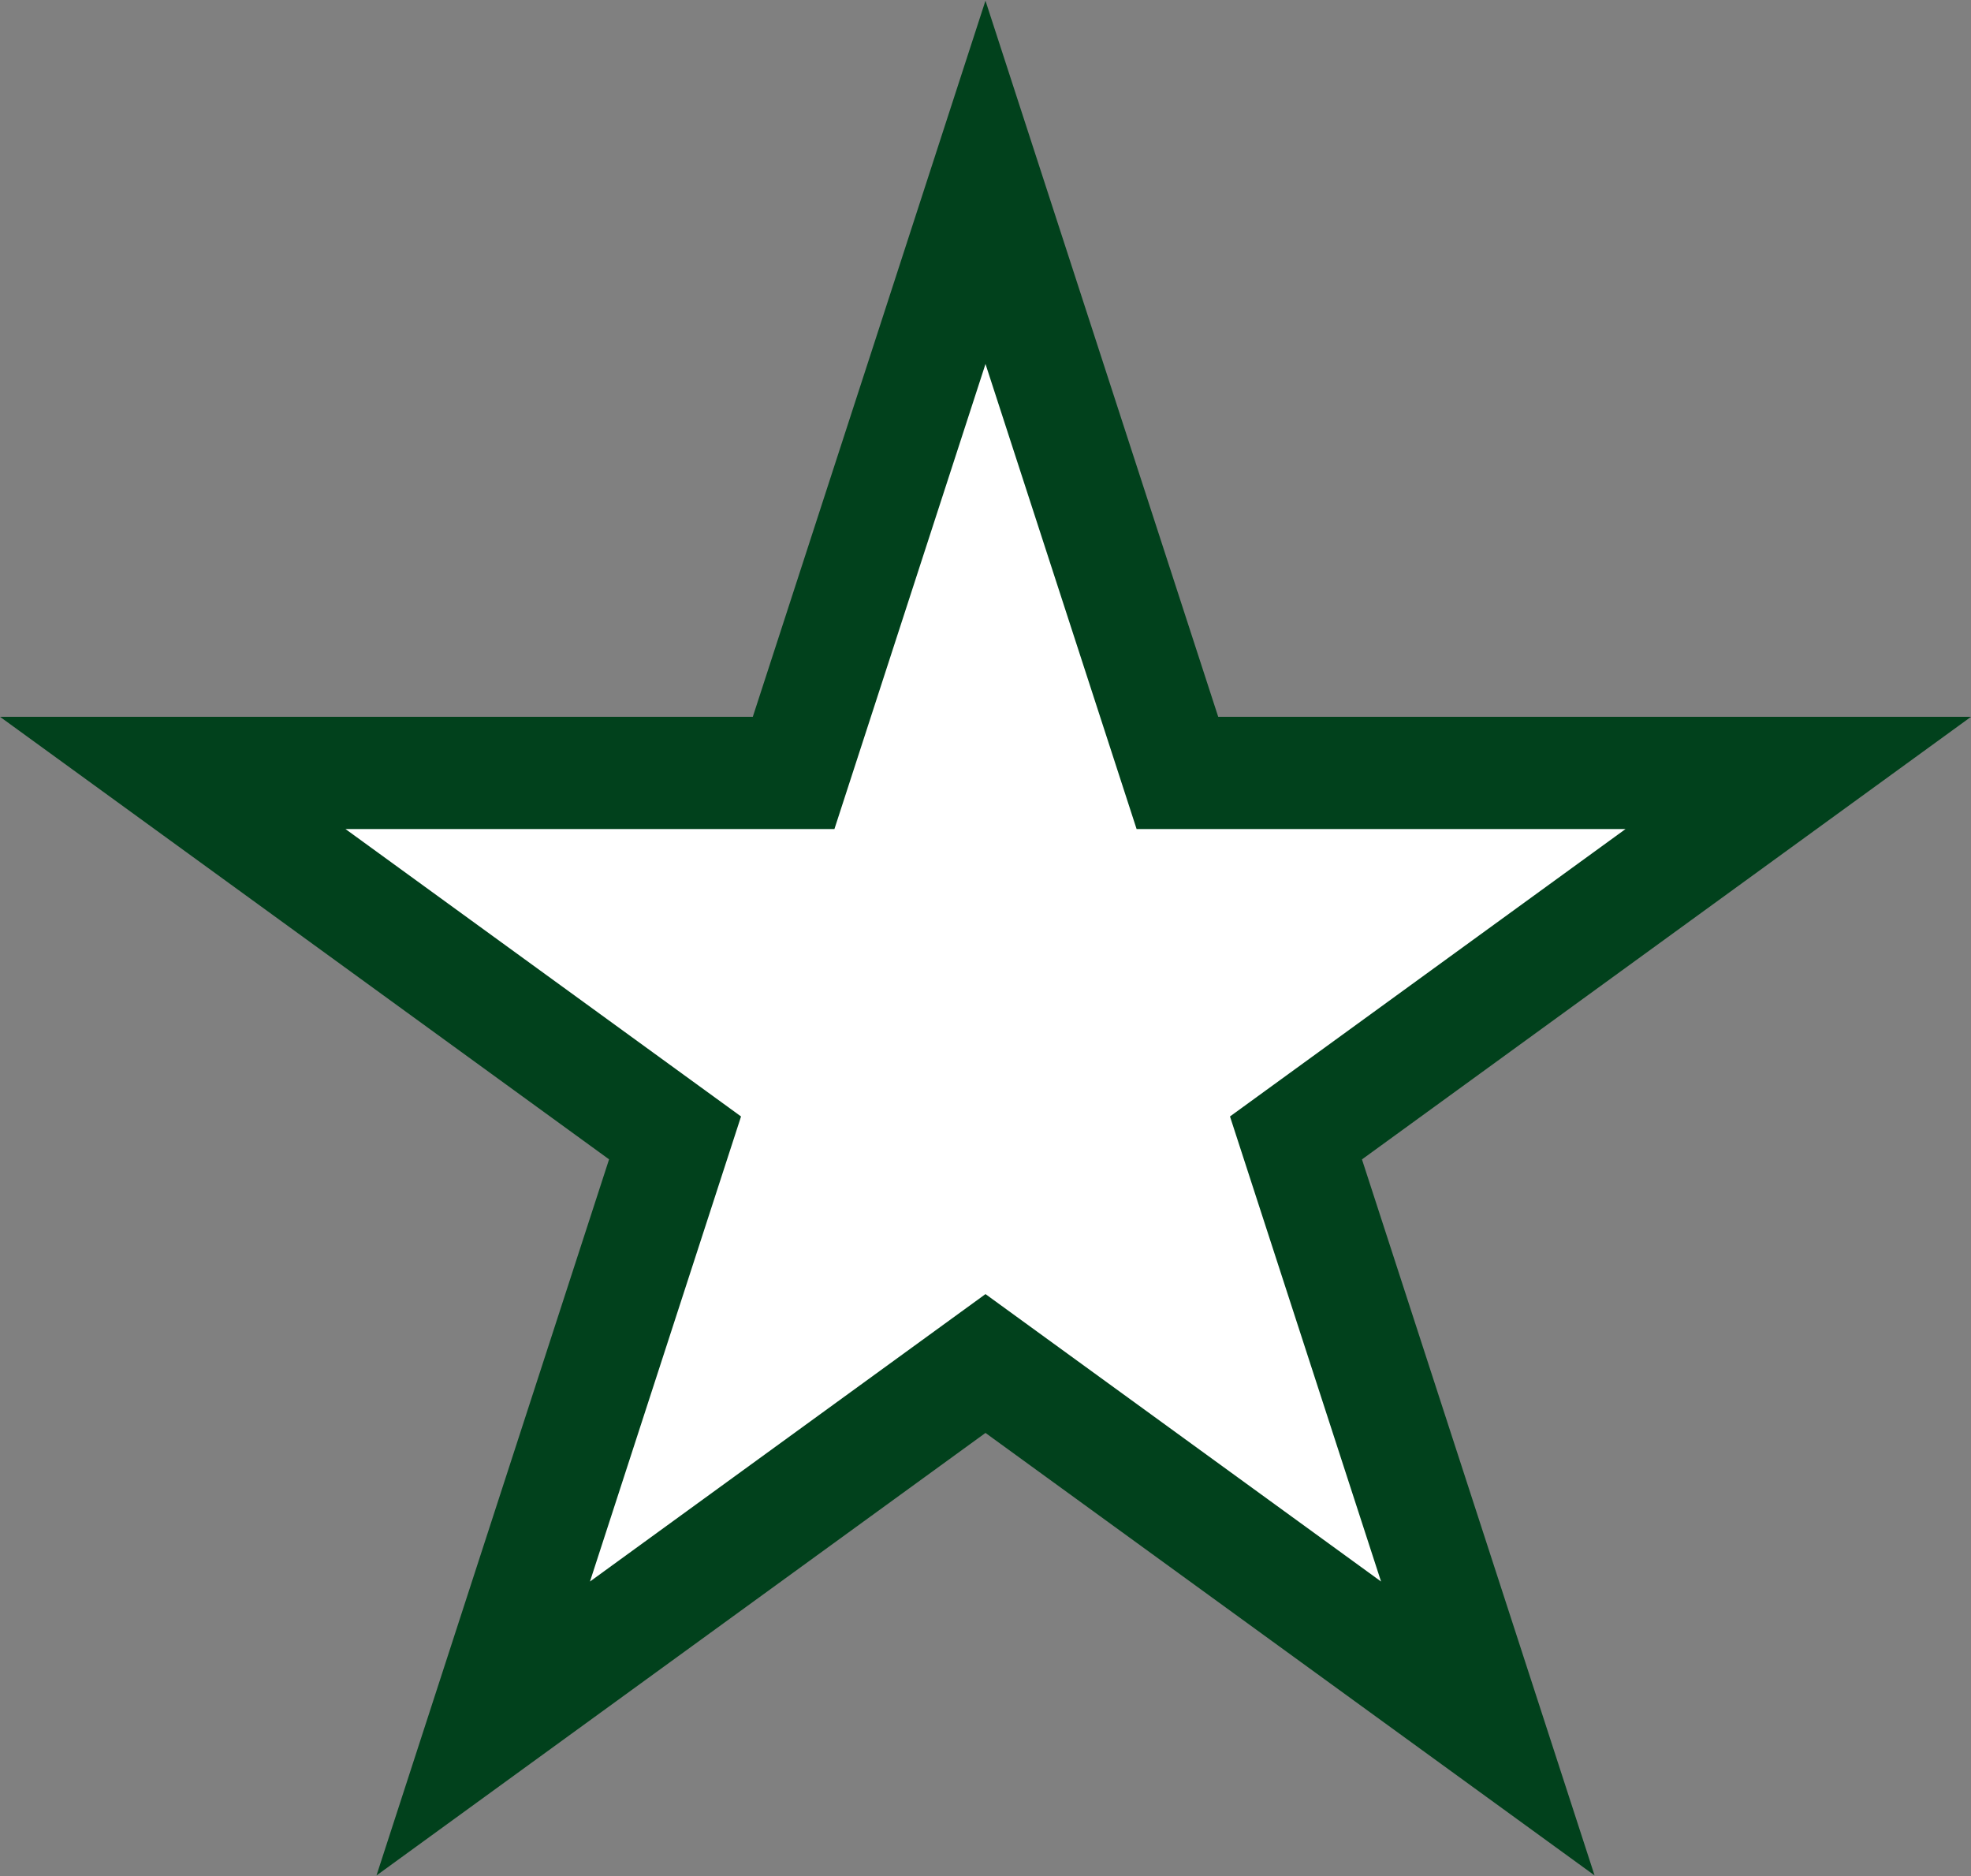 <?xml version="1.0" encoding="utf-8"?>
<!-- Generator: Adobe Illustrator 16.0.2, SVG Export Plug-In . SVG Version: 6.00 Build 0)  -->
<!DOCTYPE svg PUBLIC "-//W3C//DTD SVG 1.1//EN" "http://www.w3.org/Graphics/SVG/1.1/DTD/svg11.dtd">
<svg version="1.1"
	 id="svg2" sodipodi:version="0.32" sodipodi:docbase="C:\Documents and Settings\xy\Bureau" inkscape:version="0.46dev+devel" sodipodi:docname="URSS aviation yellow bordered red star.svg" xmlns:dc="http://purl.org/dc/elements/1.1/" xmlns:cc="http://creativecommons.org/ns#" xmlns:rdf="http://www.w3.org/1999/02/22-rdf-syntax-ns#" xmlns:svg="http://www.w3.org/2000/svg" xmlns:sodipodi="http://sodipodi.sourceforge.net/DTD/sodipodi-0.dtd" xmlns:inkscape="http://www.inkscape.org/namespaces/inkscape" inkscape:output_extension="org.inkscape.output.svg.inkscape"
	 xmlns="http://www.w3.org/2000/svg" xmlns:xlink="http://www.w3.org/1999/xlink" x="0px" y="0px" width="600px" height="571px"
	 viewBox="0 0 600 571" enable-background="new 0 0 600 571" xml:space="preserve">
<rect x="0" y="0" width="600" height="571" fill="#808080" stroke="none"/>
<defs>
	
	
		<inkscape:perspective  id="perspective3011" inkscape:persp3d-origin="300 : 400 : 1" inkscape:vp_x="-50 : 600 : 1" inkscape:vp_y="0 : 1000 : 0" inkscape:vp_z="700 : 600 : 1" sodipodi:type="inkscape:persp3d">
		</inkscape:perspective>
	
		<inkscape:perspective  id="perspective3021" inkscape:persp3d-origin="300 : 400 : 1" inkscape:vp_x="-50 : 600 : 1" inkscape:vp_y="0 : 1000 : 0" inkscape:vp_z="700 : 600 : 1" sodipodi:type="inkscape:persp3d">
		</inkscape:perspective>
</defs>
<sodipodi:namedview  width="1919.04px" height="1825.46px" id="base" inkscape:showpageshadow="false" inkscape:pageopacity="0.0" inkscape:pageshadow="2" inkscape:window-width="1280" inkscape:window-height="1003" inkscape:window-x="-4" inkscape:window-y="-4" inkscape:current-layer="svg2" borderopacity="1.0" inkscape:zoom="1.3870403" inkscape:cx="300" inkscape:cy="285.5" pagecolor="#ffffff" showgrid="false" bordercolor="#666666">
	</sodipodi:namedview>
<path id="path2976" fill="#01411C" d="M299.99,0.203l-32.486,100.024l-38.338,117.93H105.178H0l85.098,61.809l100.312,72.878
	l-38.317,117.932l-32.484,100.021l85.075-61.809l100.312-72.877l100.332,72.877l85.075,61.788l-32.486-100.003l-38.315-117.91
	l100.332-72.897l85.075-61.809h-105.16h-124.01l-38.341-117.951L299.99,0.203z"/>
<path id="path2960" fill="#FFFFFF" d="M299.999,110.775L254.01,252.317H105.17l120.413,87.476l-45.986,141.542L300,393.859
	l120.412,87.476l-45.987-141.542l120.413-87.476H345.997L299.999,110.775z"/>
</svg>
